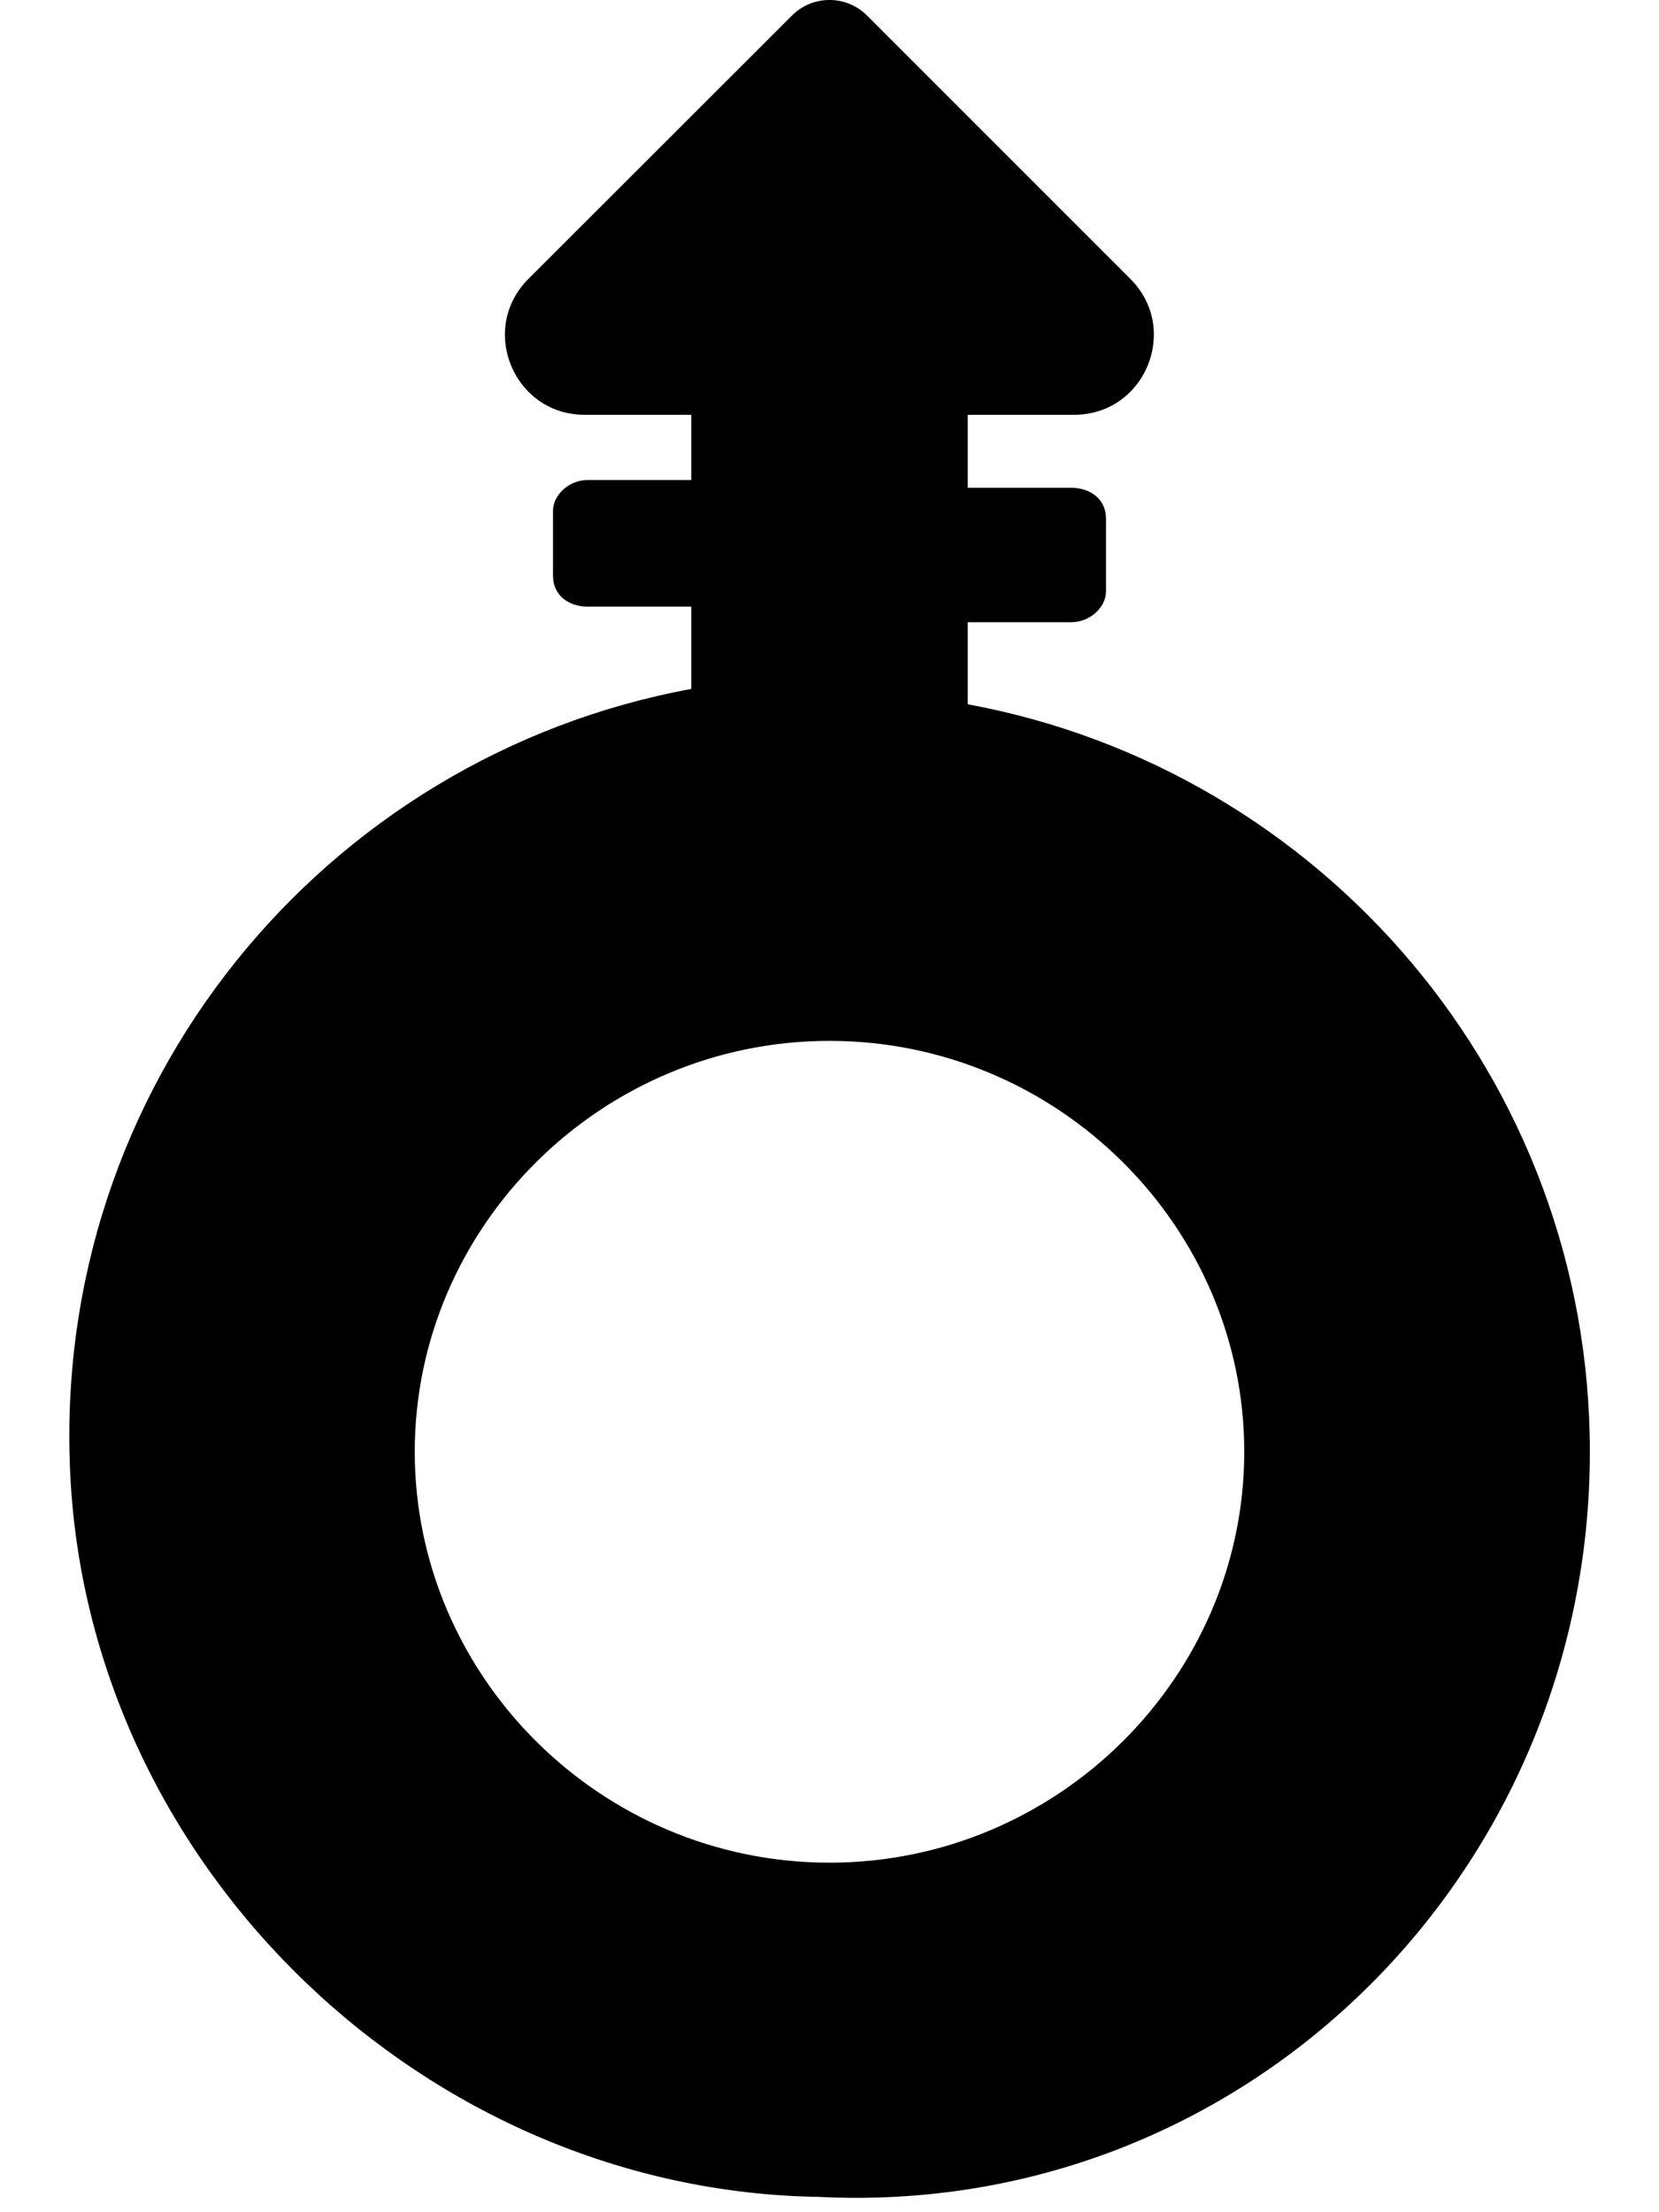 <svg xmlns="http://www.w3.org/2000/svg" viewBox="0 0 384 512"><!--! Font Awesome Free 6.0.0 by @fontawesome - https://fontawesome.com License - https://fontawesome.com/license/free (Icons: CC BY 4.0, Fonts: SIL OFL 1.1, Code: MIT License) Copyright 2022 Fonticons, Inc.--><path d="M224 163v-19h24c4.418 0 8-3.578 8-7.1V120c0-4.418-3.582-7.1-8-7.1h-24V96h24.63c16.41 0 24.62-19.84 13.02-31.44L200.68 3.59c-4.795-4.793-12.57-4.793-17.36 0L122.3 64.56C110.7 76.16 118.917 96 135.32 96H160v15.1h-24c-4.418 0-8 3.582-8 7.1v15.1c0 4.422 3.582 7.1 8 7.1h24v19.05c-84.9 15.62-148.5 92.01-143.7 182.5 4.783 90.69 82.34 165.1 173.2 166.5C287.8 513.4 368 434.1 368 336c0-86.3-62.1-157.9-144-173zm-32 268.1c-52.94 0-96-43.06-96-95.1s43.06-95.1 96-95.1c52.93 0 96 43.06 96 95.1s-43.1 95.1-96 95.1z"/></svg>